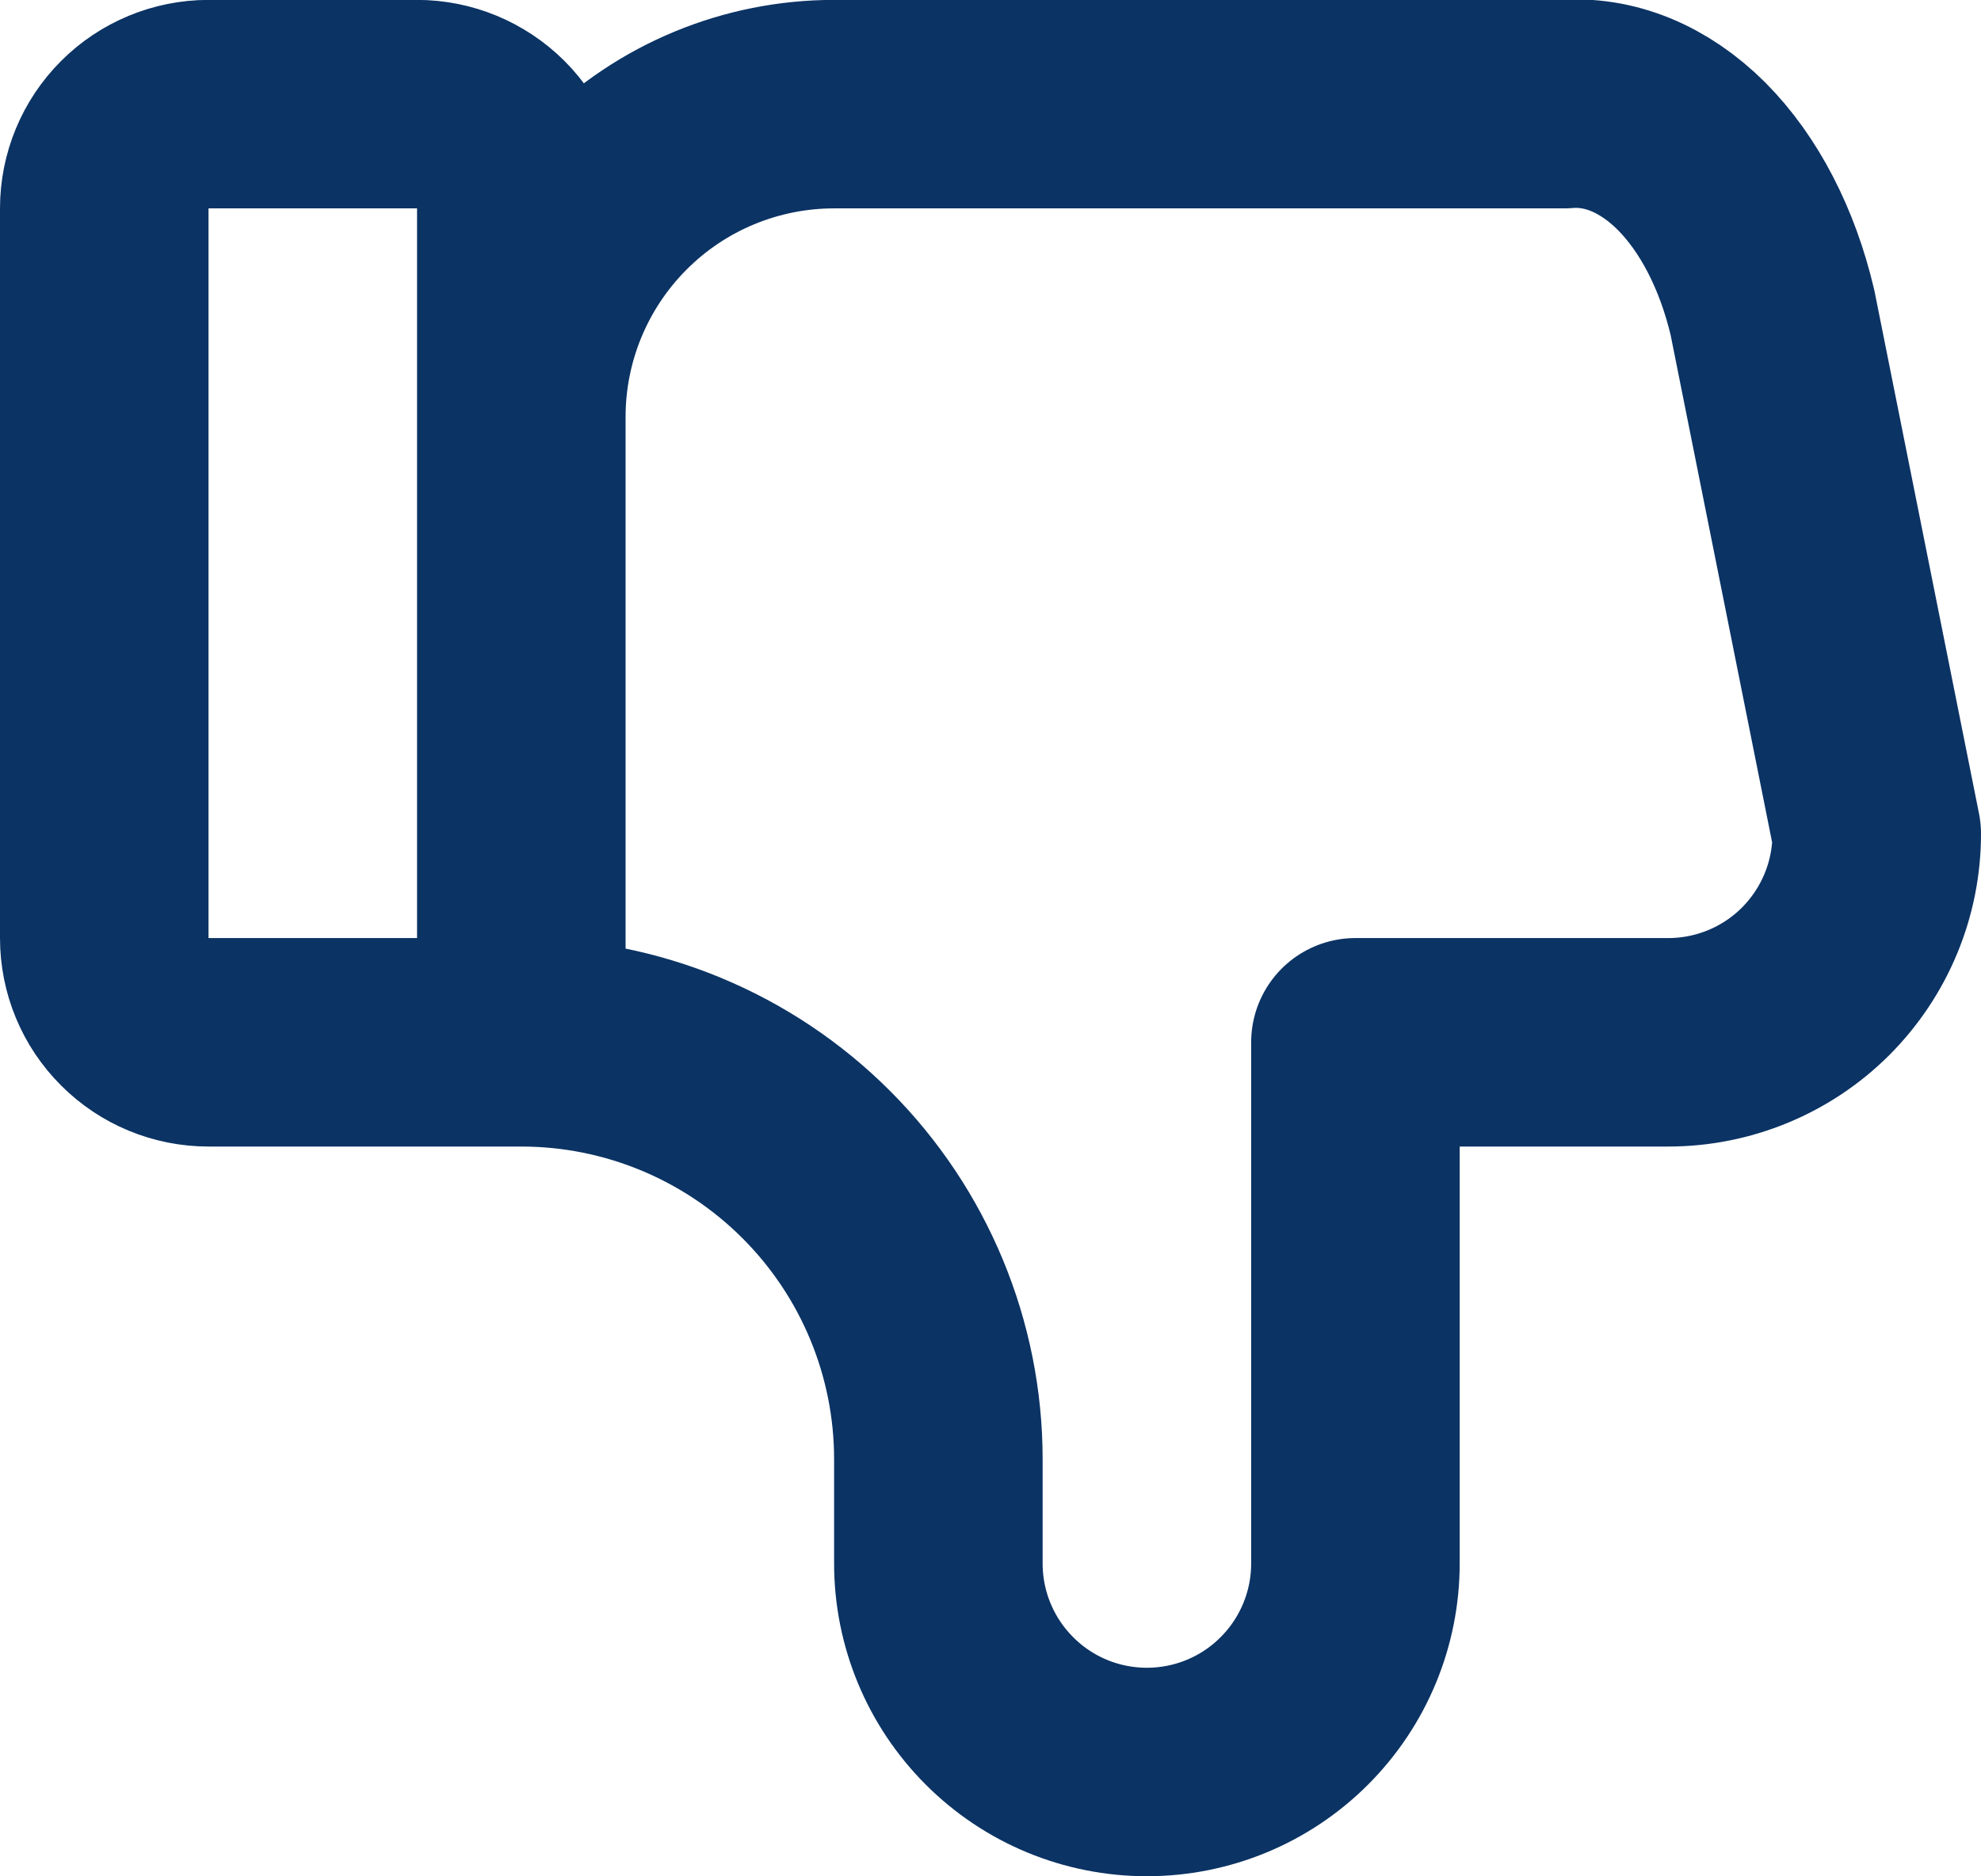 <svg width="19" height="18" viewBox="0 0 19 18" fill="none" xmlns="http://www.w3.org/2000/svg">
<path d="M5 9.999V1.999C5 1.734 4.895 1.48 4.707 1.292C4.519 1.105 4.265 0.999 4 0.999H2C1.735 0.999 1.48 1.105 1.293 1.292C1.105 1.48 1 1.734 1 1.999V8.999C1 9.265 1.105 9.519 1.293 9.706C1.48 9.894 1.735 9.999 2 9.999H5ZM5 9.999C6.061 9.999 7.078 10.421 7.828 11.171C8.578 11.921 9 12.938 9 13.999V14.999C9 15.53 9.211 16.038 9.586 16.413C9.961 16.789 10.469 16.999 11 16.999C11.53 16.999 12.039 16.789 12.414 16.413C12.789 16.038 13 15.53 13 14.999V9.999H16C16.53 9.999 17.039 9.789 17.414 9.414C17.789 9.038 18 8.53 18 7.999L17 2.999C16.856 2.386 16.583 1.859 16.223 1.498C15.862 1.138 15.433 0.962 15 0.999H8C7.204 0.999 6.441 1.315 5.879 1.878C5.316 2.441 5 3.204 5 3.999" stroke="#0B3364" stroke-width="2" stroke-linecap="round" stroke-linejoin="round"/>
</svg>
